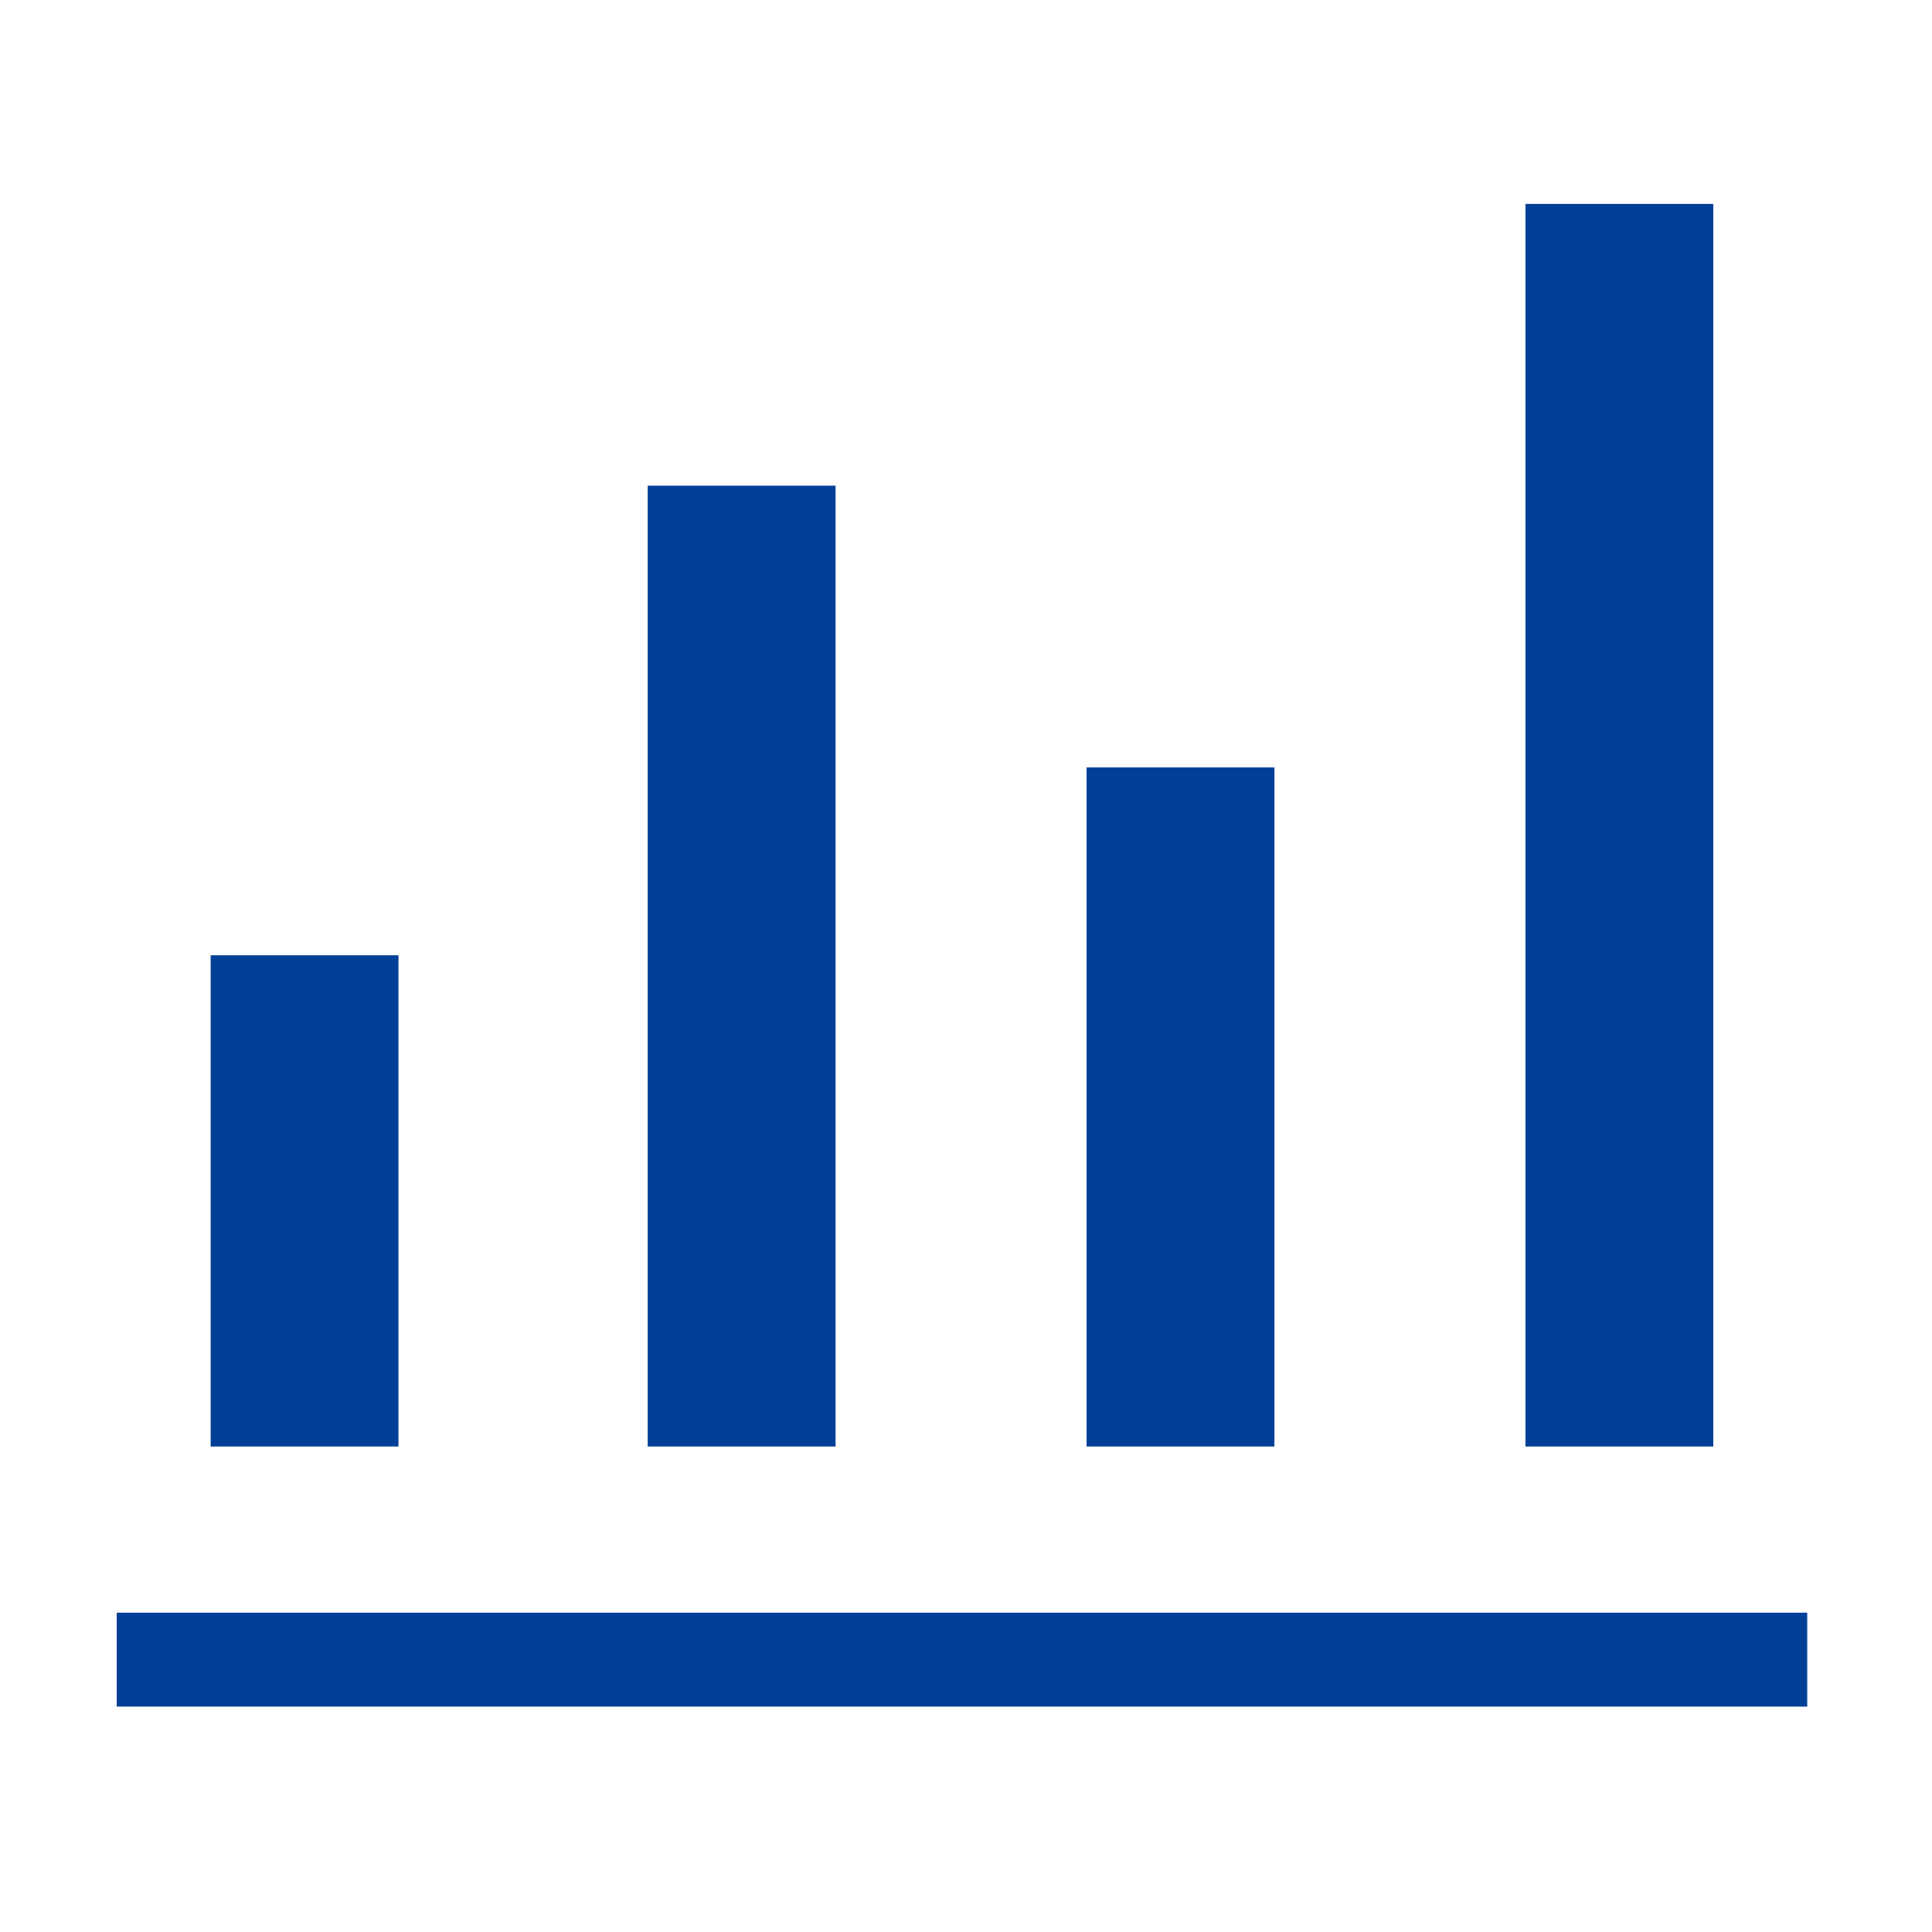 <svg width="60" height="60" viewBox="0 0 60 60" fill="none" xmlns="http://www.w3.org/2000/svg">
<path d="M3.625 53V50.083H56.125V53H3.625ZM6.542 44.923V29.667H12.375V44.923H6.542ZM20.115 44.923V15.083H25.949V44.923H20.115ZM33.745 44.923V23.833H39.578V44.923H33.745ZM47.375 44.923V6.333H53.208V44.923H47.375Z" fill="#004098"/>
</svg>
